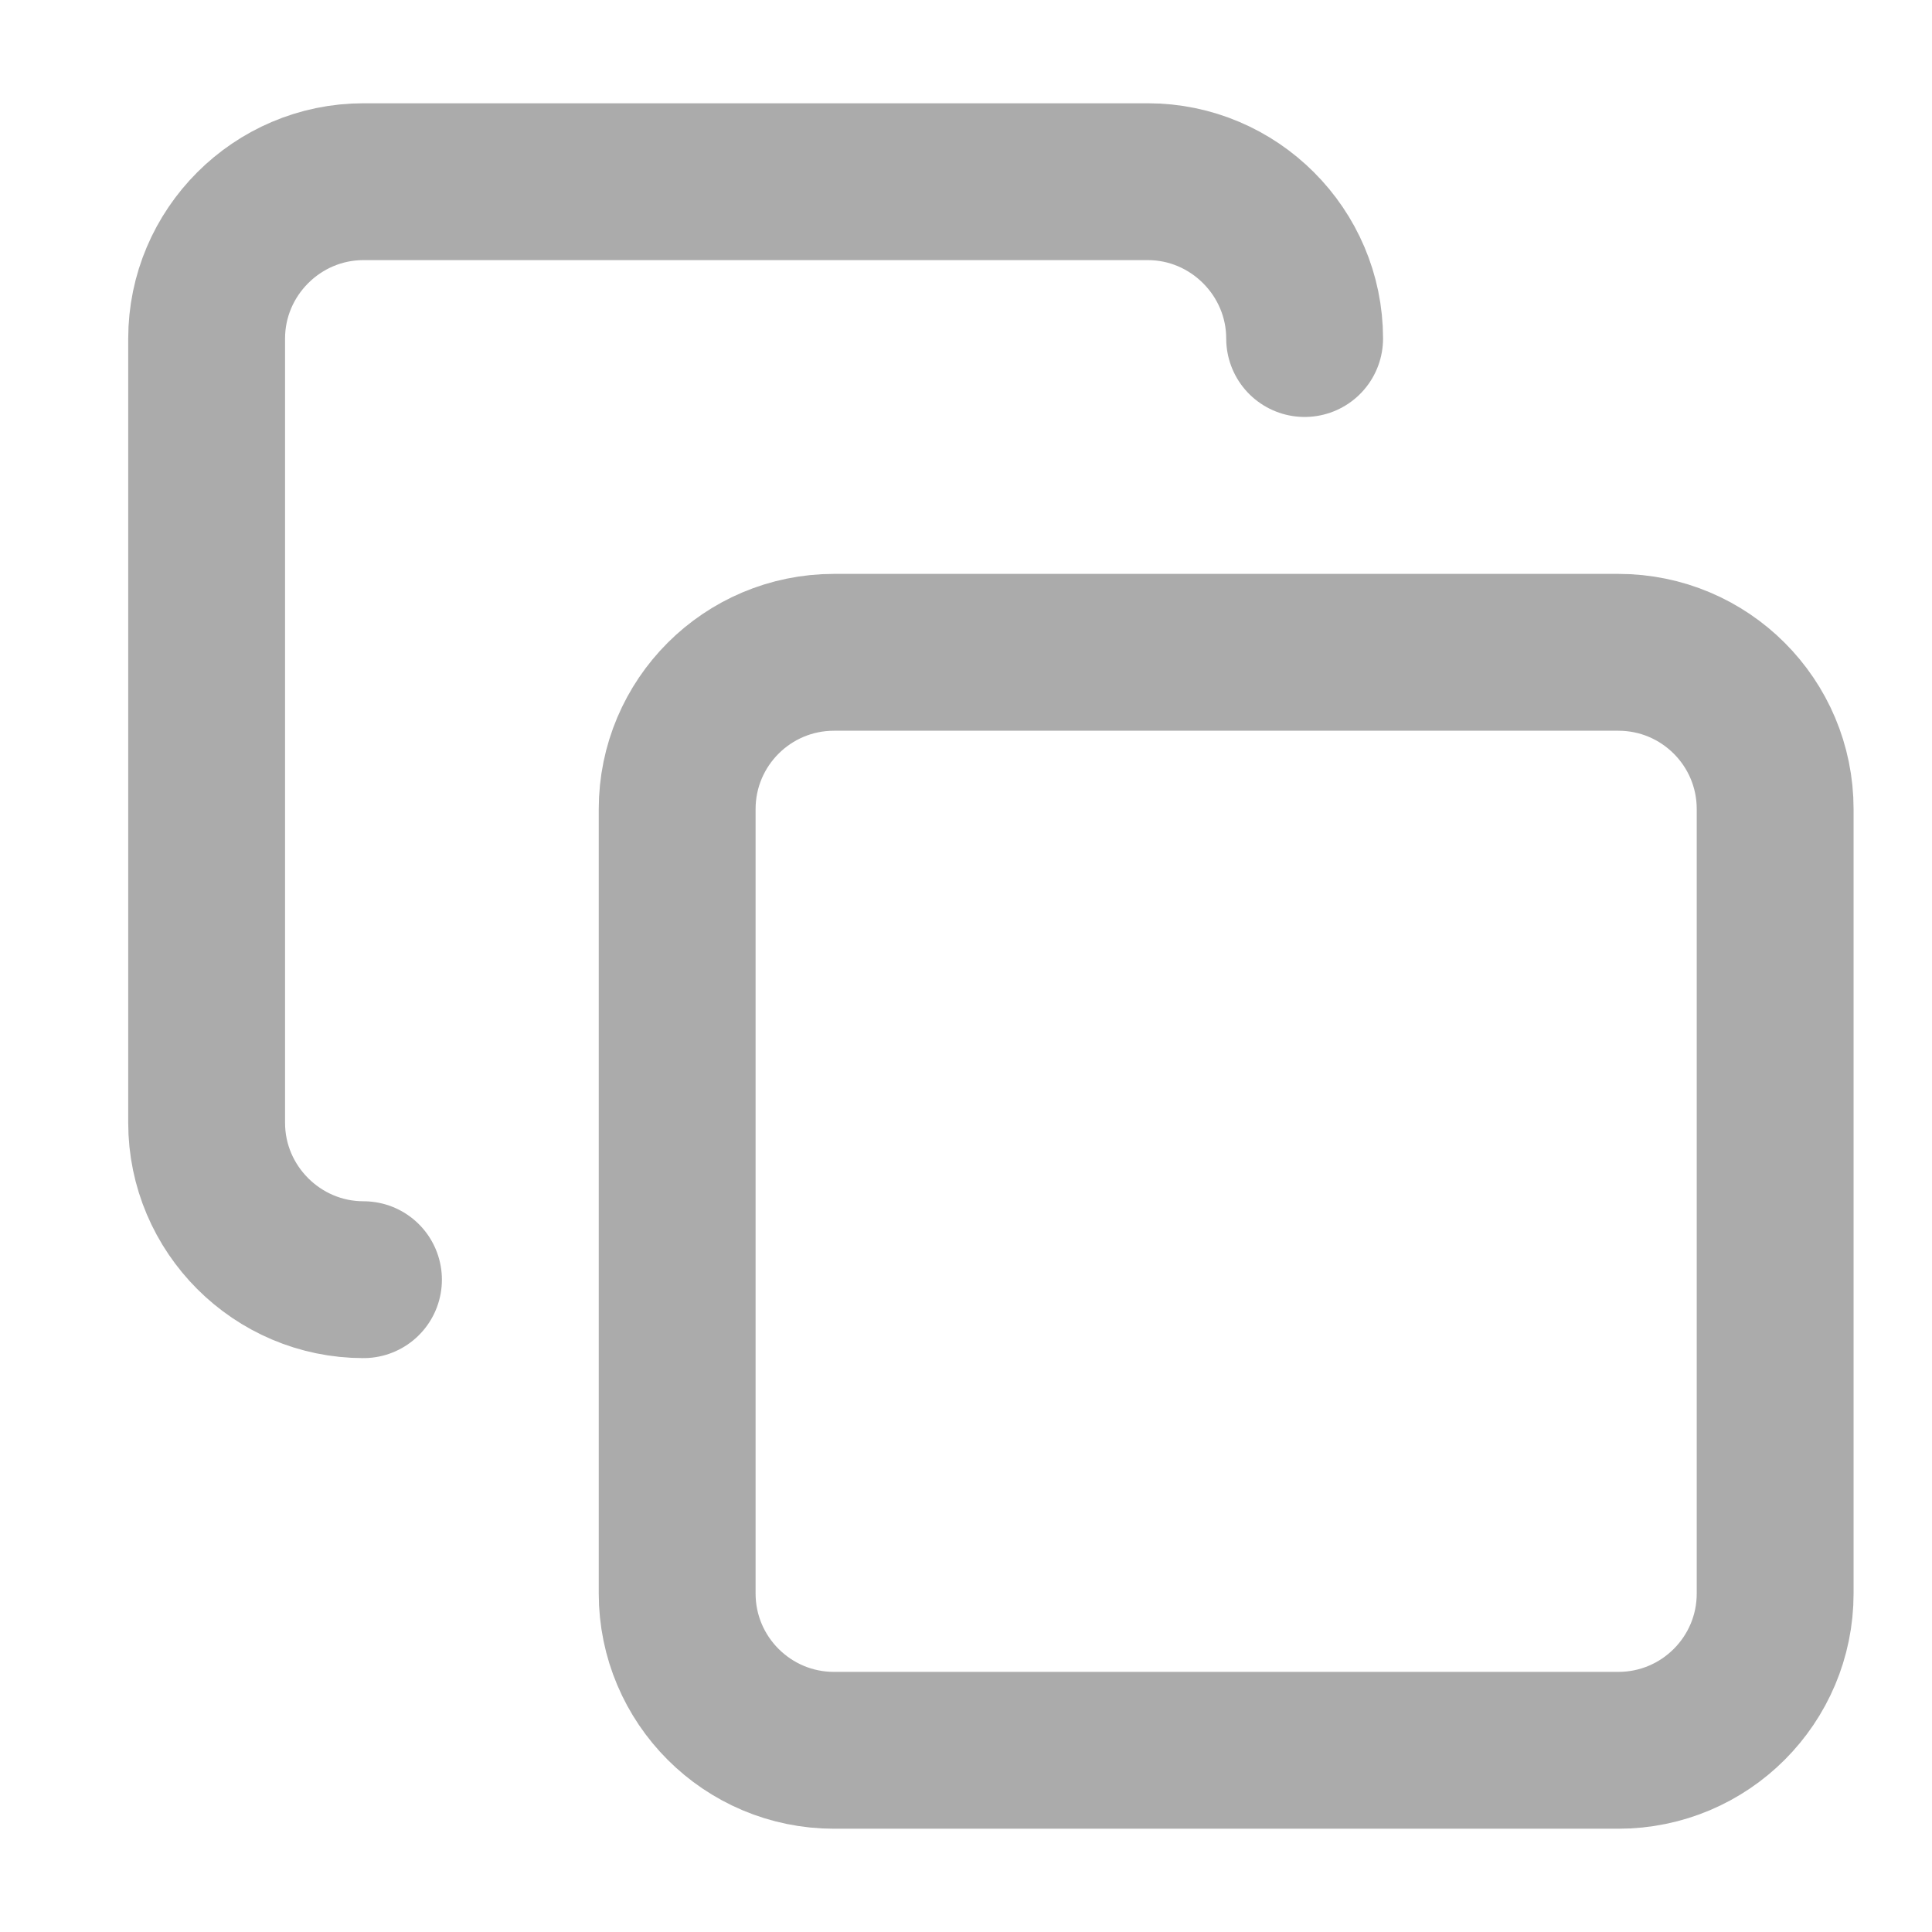 <svg width="22" height="22" viewBox="0 0 22 22" fill="none" xmlns="http://www.w3.org/2000/svg">
<g opacity="0.33">
<path d="M18.428 7.428H9.497C8.511 7.428 7.711 8.227 7.711 9.214V18.145C7.711 19.131 8.511 19.931 9.497 19.931H18.428C19.415 19.931 20.214 19.131 20.214 18.145V9.214C20.214 8.227 19.415 7.428 18.428 7.428Z" stroke="black" stroke-width="1.786" stroke-linecap="round" stroke-linejoin="round"/>
<path d="M4.139 14.572C3.156 14.572 2.353 13.768 2.353 12.786V3.855C2.353 2.873 3.156 2.069 4.139 2.069H13.07C14.052 2.069 14.856 2.873 14.856 3.855" stroke="black" stroke-width="1.786" stroke-linecap="round" stroke-linejoin="round"/>
</g>
</svg>
